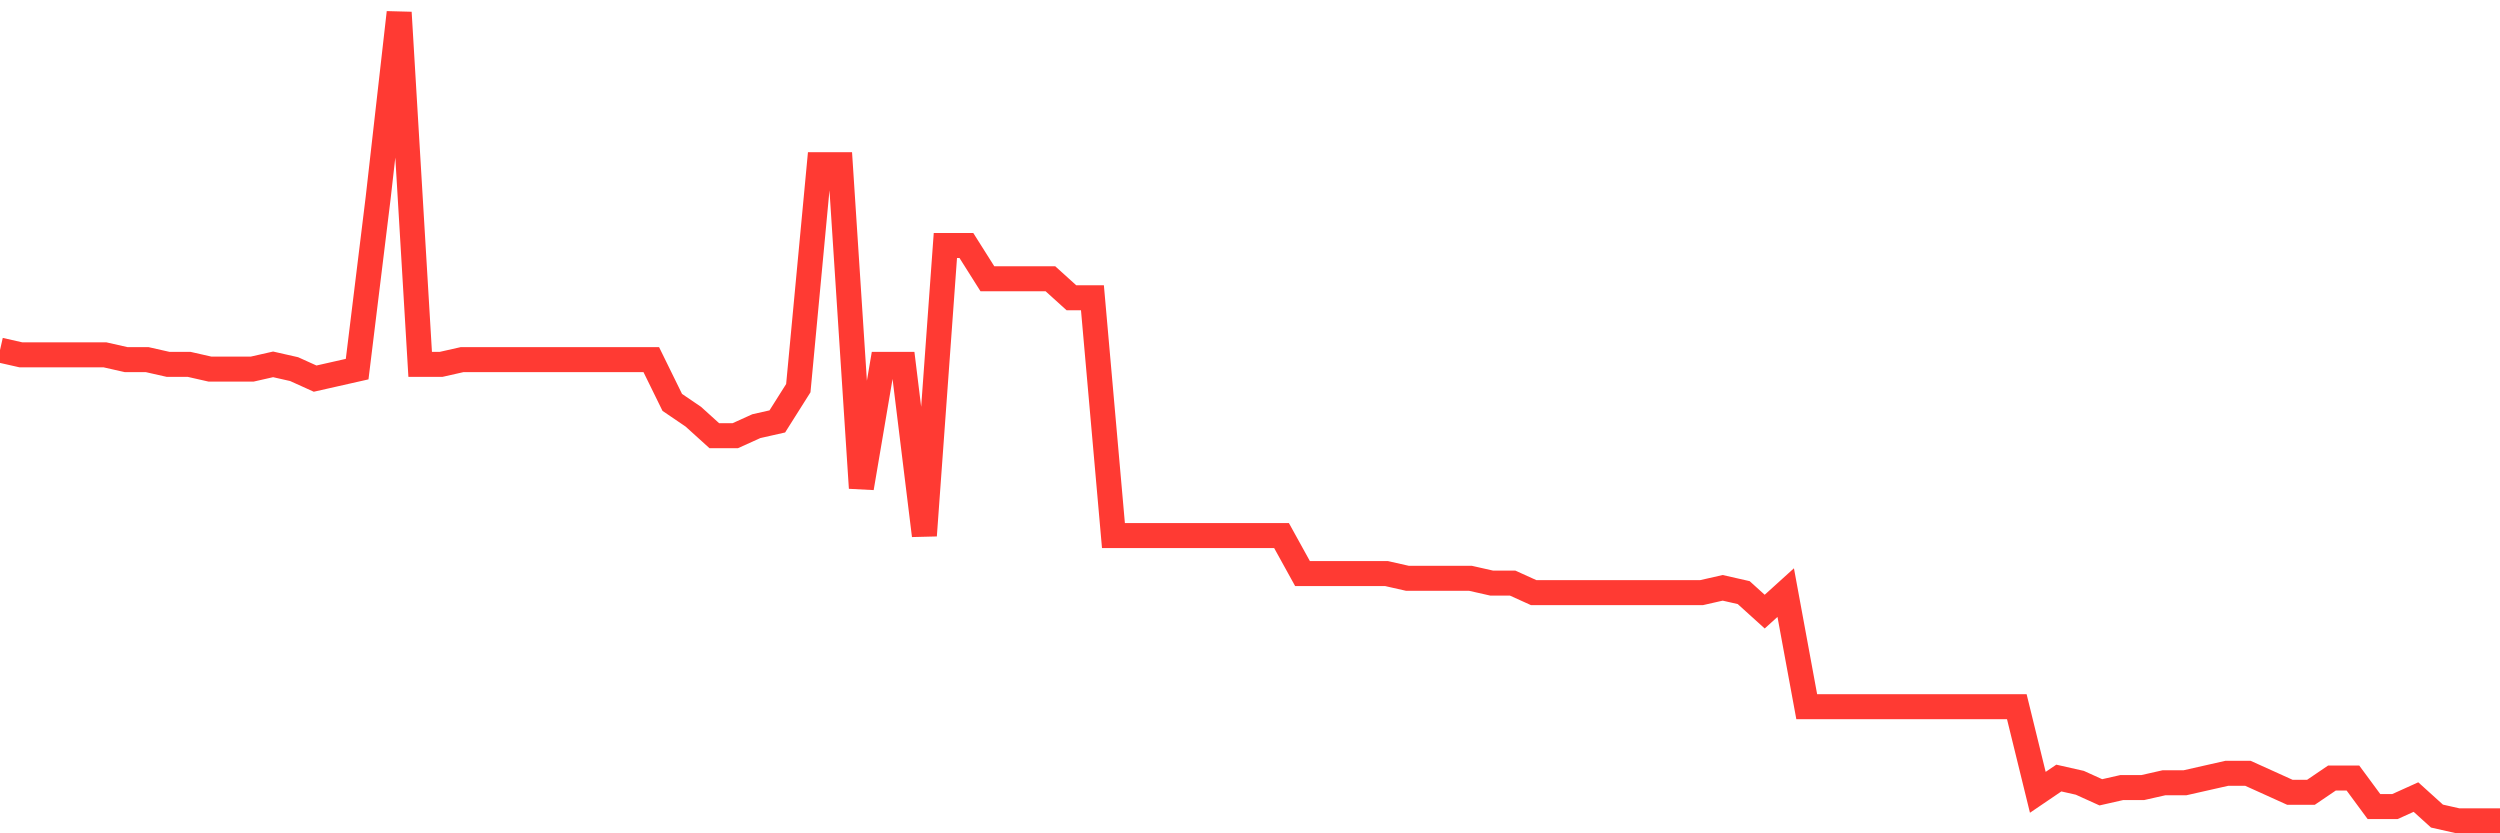 <svg
  xmlns="http://www.w3.org/2000/svg"
  xmlns:xlink="http://www.w3.org/1999/xlink"
  width="120"
  height="40"
  viewBox="0 0 120 40"
  preserveAspectRatio="none"
>
  <polyline
    points="0,16.805 1.008,17.033 2.017,17.033 3.025,17.033 4.034,17.033 5.042,17.033 6.05,17.261 7.059,17.261 8.067,17.489 9.076,17.489 10.084,17.718 11.092,17.718 12.101,17.718 13.109,17.489 14.118,17.718 15.126,18.174 16.134,17.946 17.143,17.718 18.151,9.501 19.16,0.6 20.168,17.489 21.176,17.489 22.185,17.261 23.193,17.261 24.202,17.261 25.21,17.261 26.218,17.261 27.227,17.261 28.235,17.261 29.244,17.261 30.252,17.261 31.261,17.261 32.269,19.315 33.277,20 34.286,20.913 35.294,20.913 36.303,20.456 37.311,20.228 38.319,18.631 39.328,7.904 40.336,7.904 41.345,23.424 42.353,17.489 43.361,17.489 44.37,25.706 45.378,11.784 46.387,11.784 47.395,13.381 48.403,13.381 49.412,13.381 50.42,13.381 51.429,14.294 52.437,14.294 53.445,25.706 54.454,25.706 55.462,25.706 56.471,25.706 57.479,25.706 58.487,25.706 59.496,25.706 60.504,25.706 61.513,25.706 62.521,27.532 63.529,27.532 64.538,27.532 65.546,27.532 66.555,27.532 67.563,27.76 68.571,27.76 69.58,27.76 70.588,27.76 71.597,27.988 72.605,27.988 73.613,28.445 74.622,28.445 75.63,28.445 76.639,28.445 77.647,28.445 78.655,28.445 79.664,28.445 80.672,28.445 81.681,28.445 82.689,28.216 83.697,28.445 84.706,29.358 85.714,28.445 86.723,33.922 87.731,33.922 88.739,33.922 89.748,33.922 90.756,33.922 91.765,33.922 92.773,33.922 93.782,33.922 94.79,33.922 95.798,33.922 96.807,33.922 97.815,38.031 98.824,37.346 99.832,37.574 100.84,38.031 101.849,37.802 102.857,37.802 103.866,37.574 104.874,37.574 105.882,37.346 106.891,37.118 107.899,37.118 108.908,37.574 109.916,38.031 110.924,38.031 111.933,37.346 112.941,37.346 113.95,38.715 114.958,38.715 115.966,38.259 116.975,39.172 117.983,39.4 118.992,39.4 120,39.4"
    fill="none"
    stroke="#ff3a33"
    stroke-width="1.2"
  >
  </polyline>
</svg>